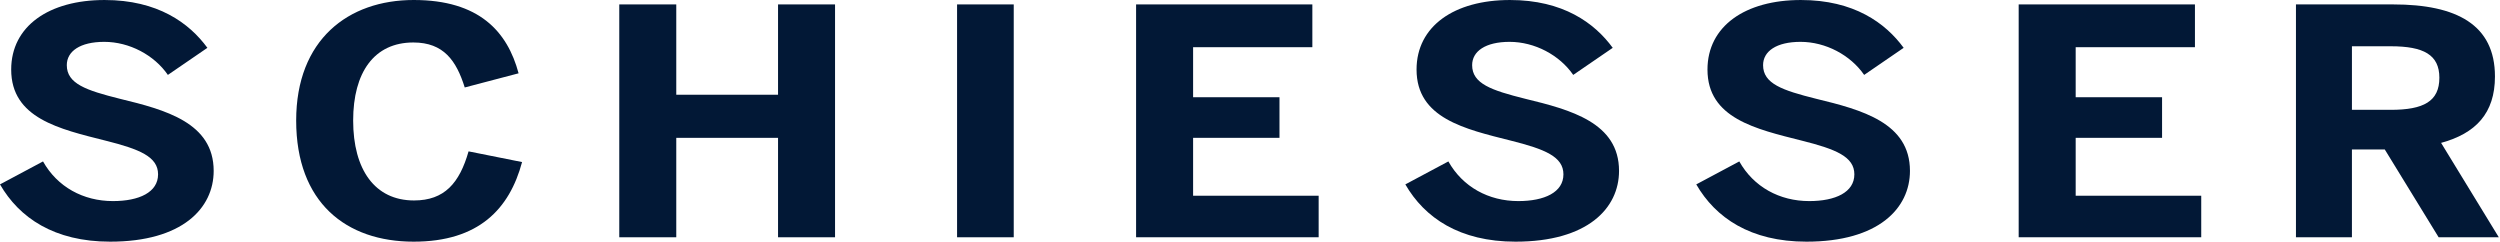 <svg width="300" height="29" viewBox="0 0 300 29" fill="none" xmlns="http://www.w3.org/2000/svg">
<g clip-path="url(#clip0_2478_5893)">
<path d="M0 22.127L5.163 19.371C6.881 22.43 9.988 24.13 13.554 24.13C16.703 24.13 18.969 23.073 18.969 20.92C18.969 18.804 16.744 17.9 12.675 16.879C7.135 15.483 1.343 14.199 1.343 8.347C1.343 3.136 5.875 0.001 12.548 0.001C18.927 0.001 22.704 2.757 24.887 5.74L20.145 8.989C18.508 6.61 15.529 5.022 12.508 5.022C9.611 5.022 8.016 6.155 8.016 7.817C8.016 10.045 10.324 10.837 14.395 11.856C19.851 13.178 25.641 14.726 25.641 20.504C25.641 24.998 21.865 29 13.22 29C6.506 29 2.308 26.131 0 22.127Z" fill="#021836"/>
<path d="M35.541 14.463C35.541 4.757 41.793 0 49.642 0C57.491 0 60.888 3.776 62.231 8.797L55.769 10.496C54.761 7.287 53.249 5.097 49.599 5.097C44.898 5.097 42.379 8.685 42.379 14.463C42.379 20.354 44.98 24.055 49.682 24.055C53.333 24.055 55.138 21.978 56.228 18.164L62.649 19.448C61.139 25.075 57.446 29 49.639 29C41.542 29 35.541 24.318 35.541 14.463Z" fill="#021836"/>
<path d="M74.313 0.53H81.153V11.368H93.365V0.53H100.205V28.473H93.365V16.541H81.153V28.473H74.313V0.53Z" fill="#021836"/>
<path d="M114.849 0.53H121.648V28.473H114.849V0.53Z" fill="#021836"/>
<path d="M136.331 0.53H157.482V5.664H143.172V11.668H153.538V16.54H143.172V23.487H158.238V28.471H136.331V0.53Z" fill="#021836"/>
<path d="M168.641 22.127L173.804 19.371C175.524 22.43 178.631 24.13 182.197 24.13C185.345 24.13 187.611 23.073 187.611 20.92C187.611 18.804 185.387 17.9 181.317 16.879C175.777 15.483 169.986 14.199 169.986 8.347C169.986 3.136 174.518 0.001 181.192 0.001C187.569 0.001 191.347 2.757 193.528 5.74L188.787 8.989C187.149 6.61 184.17 5.022 181.149 5.022C178.254 5.022 176.657 6.155 176.657 7.817C176.657 10.045 178.965 10.837 183.037 11.856C188.492 13.178 194.284 14.726 194.284 20.504C194.284 24.998 190.508 29 181.861 29C175.147 29 170.95 26.131 168.641 22.127Z" fill="#021836"/>
<path d="M203.552 22.127L208.715 19.371C210.435 22.43 213.542 24.13 217.108 24.13C220.257 24.13 222.523 23.073 222.523 20.92C222.523 18.804 220.298 17.9 216.228 16.879C210.689 15.483 204.897 14.199 204.897 8.347C204.897 3.136 209.429 0.001 216.103 0.001C222.481 0.001 226.257 2.757 228.439 5.74L223.699 8.989C222.06 6.61 219.083 5.022 216.06 5.022C213.166 5.022 211.57 6.155 211.57 7.817C211.57 10.045 213.876 10.837 217.949 11.856C223.404 13.178 229.195 14.726 229.195 20.504C229.195 24.998 225.419 29 216.773 29C210.058 29 205.862 26.131 203.552 22.127Z" fill="#021836"/>
<path d="M242.241 0.53H263.393V5.664H249.081V11.668H259.448V16.54H249.081V23.487H264.148V28.471H242.241V0.53Z" fill="#021836"/>
<path d="M275.516 0.53H287.184C294.822 0.53 299.395 2.986 299.395 9.177C299.395 13.595 297.088 16.011 292.931 17.145L299.857 28.474H292.638L286.175 17.939H282.231V28.474H275.515V0.53H275.516ZM286.891 13.18C290.835 13.18 292.724 12.162 292.724 9.328C292.724 6.573 290.835 5.552 286.891 5.552H282.232V13.178H286.891V13.18Z" fill="#021836"/>
</g>
<defs>
<clipPath id="clip0_2478_5893">
<rect width="299.857" height="29" fill="white"/>
</clipPath>
</defs>
</svg>
